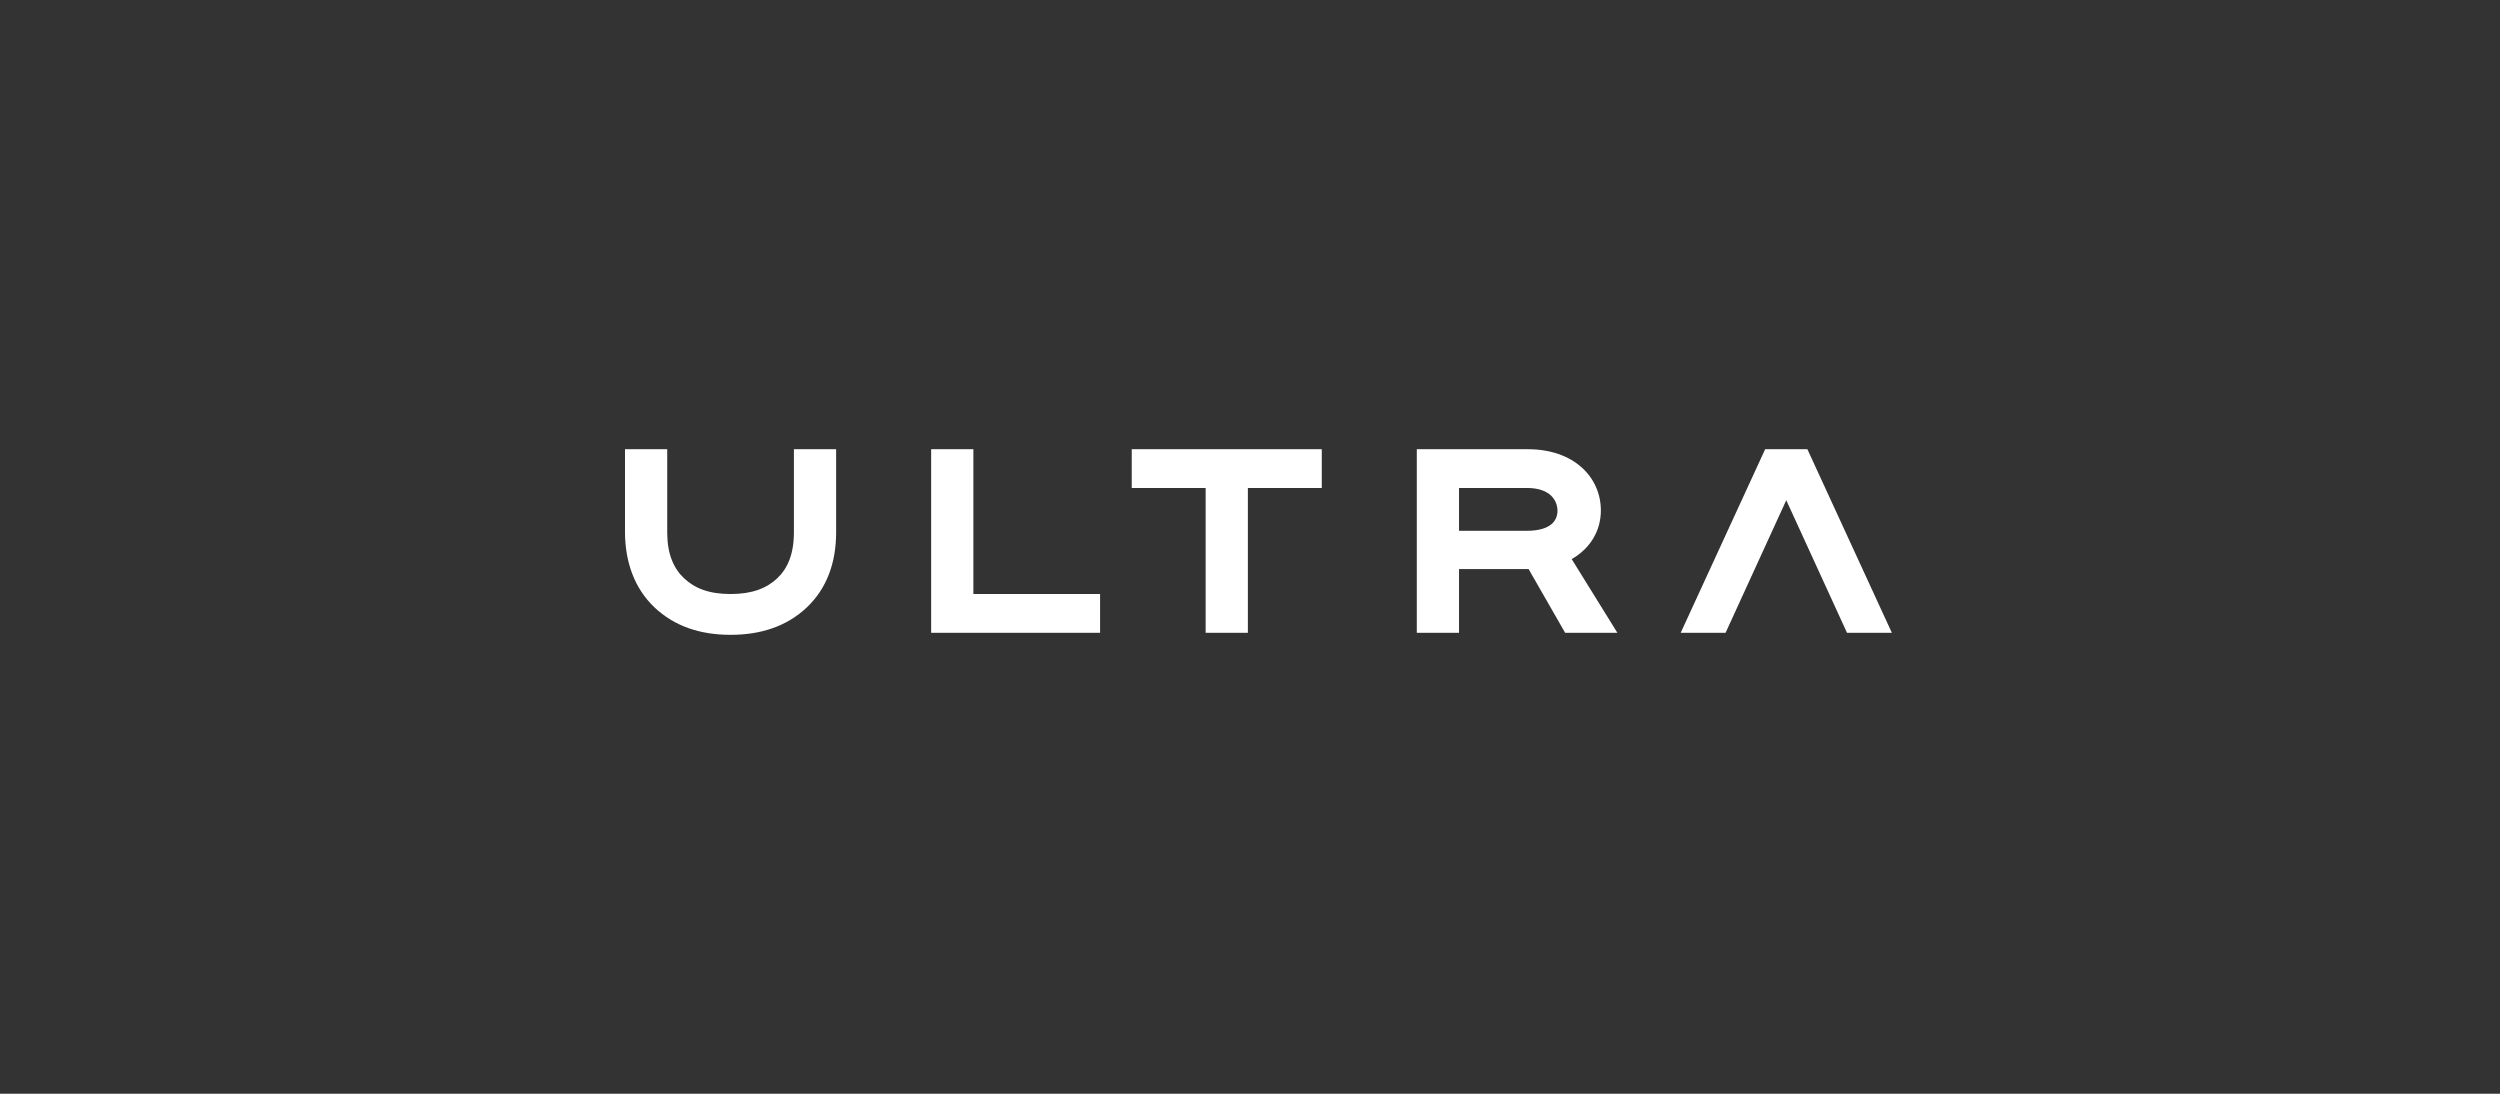 <svg xmlns="http://www.w3.org/2000/svg" fill="none" viewBox="0 0 128 56" height="56" width="128">
<rect x="0" y="0" width="128" height="56" fill="#333333" stroke="none"/>
<g clip-path="url(#clip0_104_257)">
<path style="fill:white;fill-opacity:1;" fill="white" d="M47.675 23H49.837V30.414H56.324V32.398H47.675V23Z"></path>
<path style="fill:white;fill-opacity:1;" fill="white" d="M57.945 23H67.675V24.984H63.891V32.398H61.729V24.984H57.945V23Z"></path>
<path style="fill:white;fill-opacity:1;" fill="white" d="M80.983 23.933C80.329 23.346 79.386 23 78.224 23H72.54V32.398H74.702V29.136H78.264L80.134 32.398H82.809L80.471 28.627C81.407 28.086 81.964 27.198 81.964 26.133C81.964 25.313 81.636 24.516 80.983 23.933ZM74.702 27.177V24.984H78.177C78.811 24.984 79.186 25.163 79.406 25.368C79.634 25.581 79.743 25.869 79.743 26.151C79.743 26.422 79.642 26.664 79.433 26.84C79.224 27.015 78.846 27.177 78.177 27.177H74.702Z" clip-rule="evenodd" fill-rule="evenodd"></path>
<path style="fill:white;fill-opacity:1;" fill="white" d="M86.052 32.398H88.35L91.457 25.611L94.566 32.398H96.863L92.538 23H90.376L86.052 32.398Z"></path>
<path style="fill:white;fill-opacity:1;" fill="white" d="M32 27.256V23H34.162V27.289C34.167 28.372 34.489 29.101 35.022 29.606C35.566 30.118 36.293 30.414 37.405 30.414C38.519 30.414 39.255 30.117 39.798 29.606C40.326 29.104 40.648 28.368 40.648 27.256V23H42.81V27.256C42.81 28.784 42.347 30.115 41.308 31.1C40.286 32.064 38.968 32.503 37.405 32.503C35.84 32.503 34.533 32.062 33.511 31.1C32.478 30.12 32.007 28.767 32 27.256Z"></path>
</g>
<defs>
<clipPath id="clip0_104_257">
<rect transform="translate(32 23)" style="fill:white;fill-opacity:1;" fill="white" height="9.503" width="65"></rect>
</clipPath>
</defs>
</svg>
